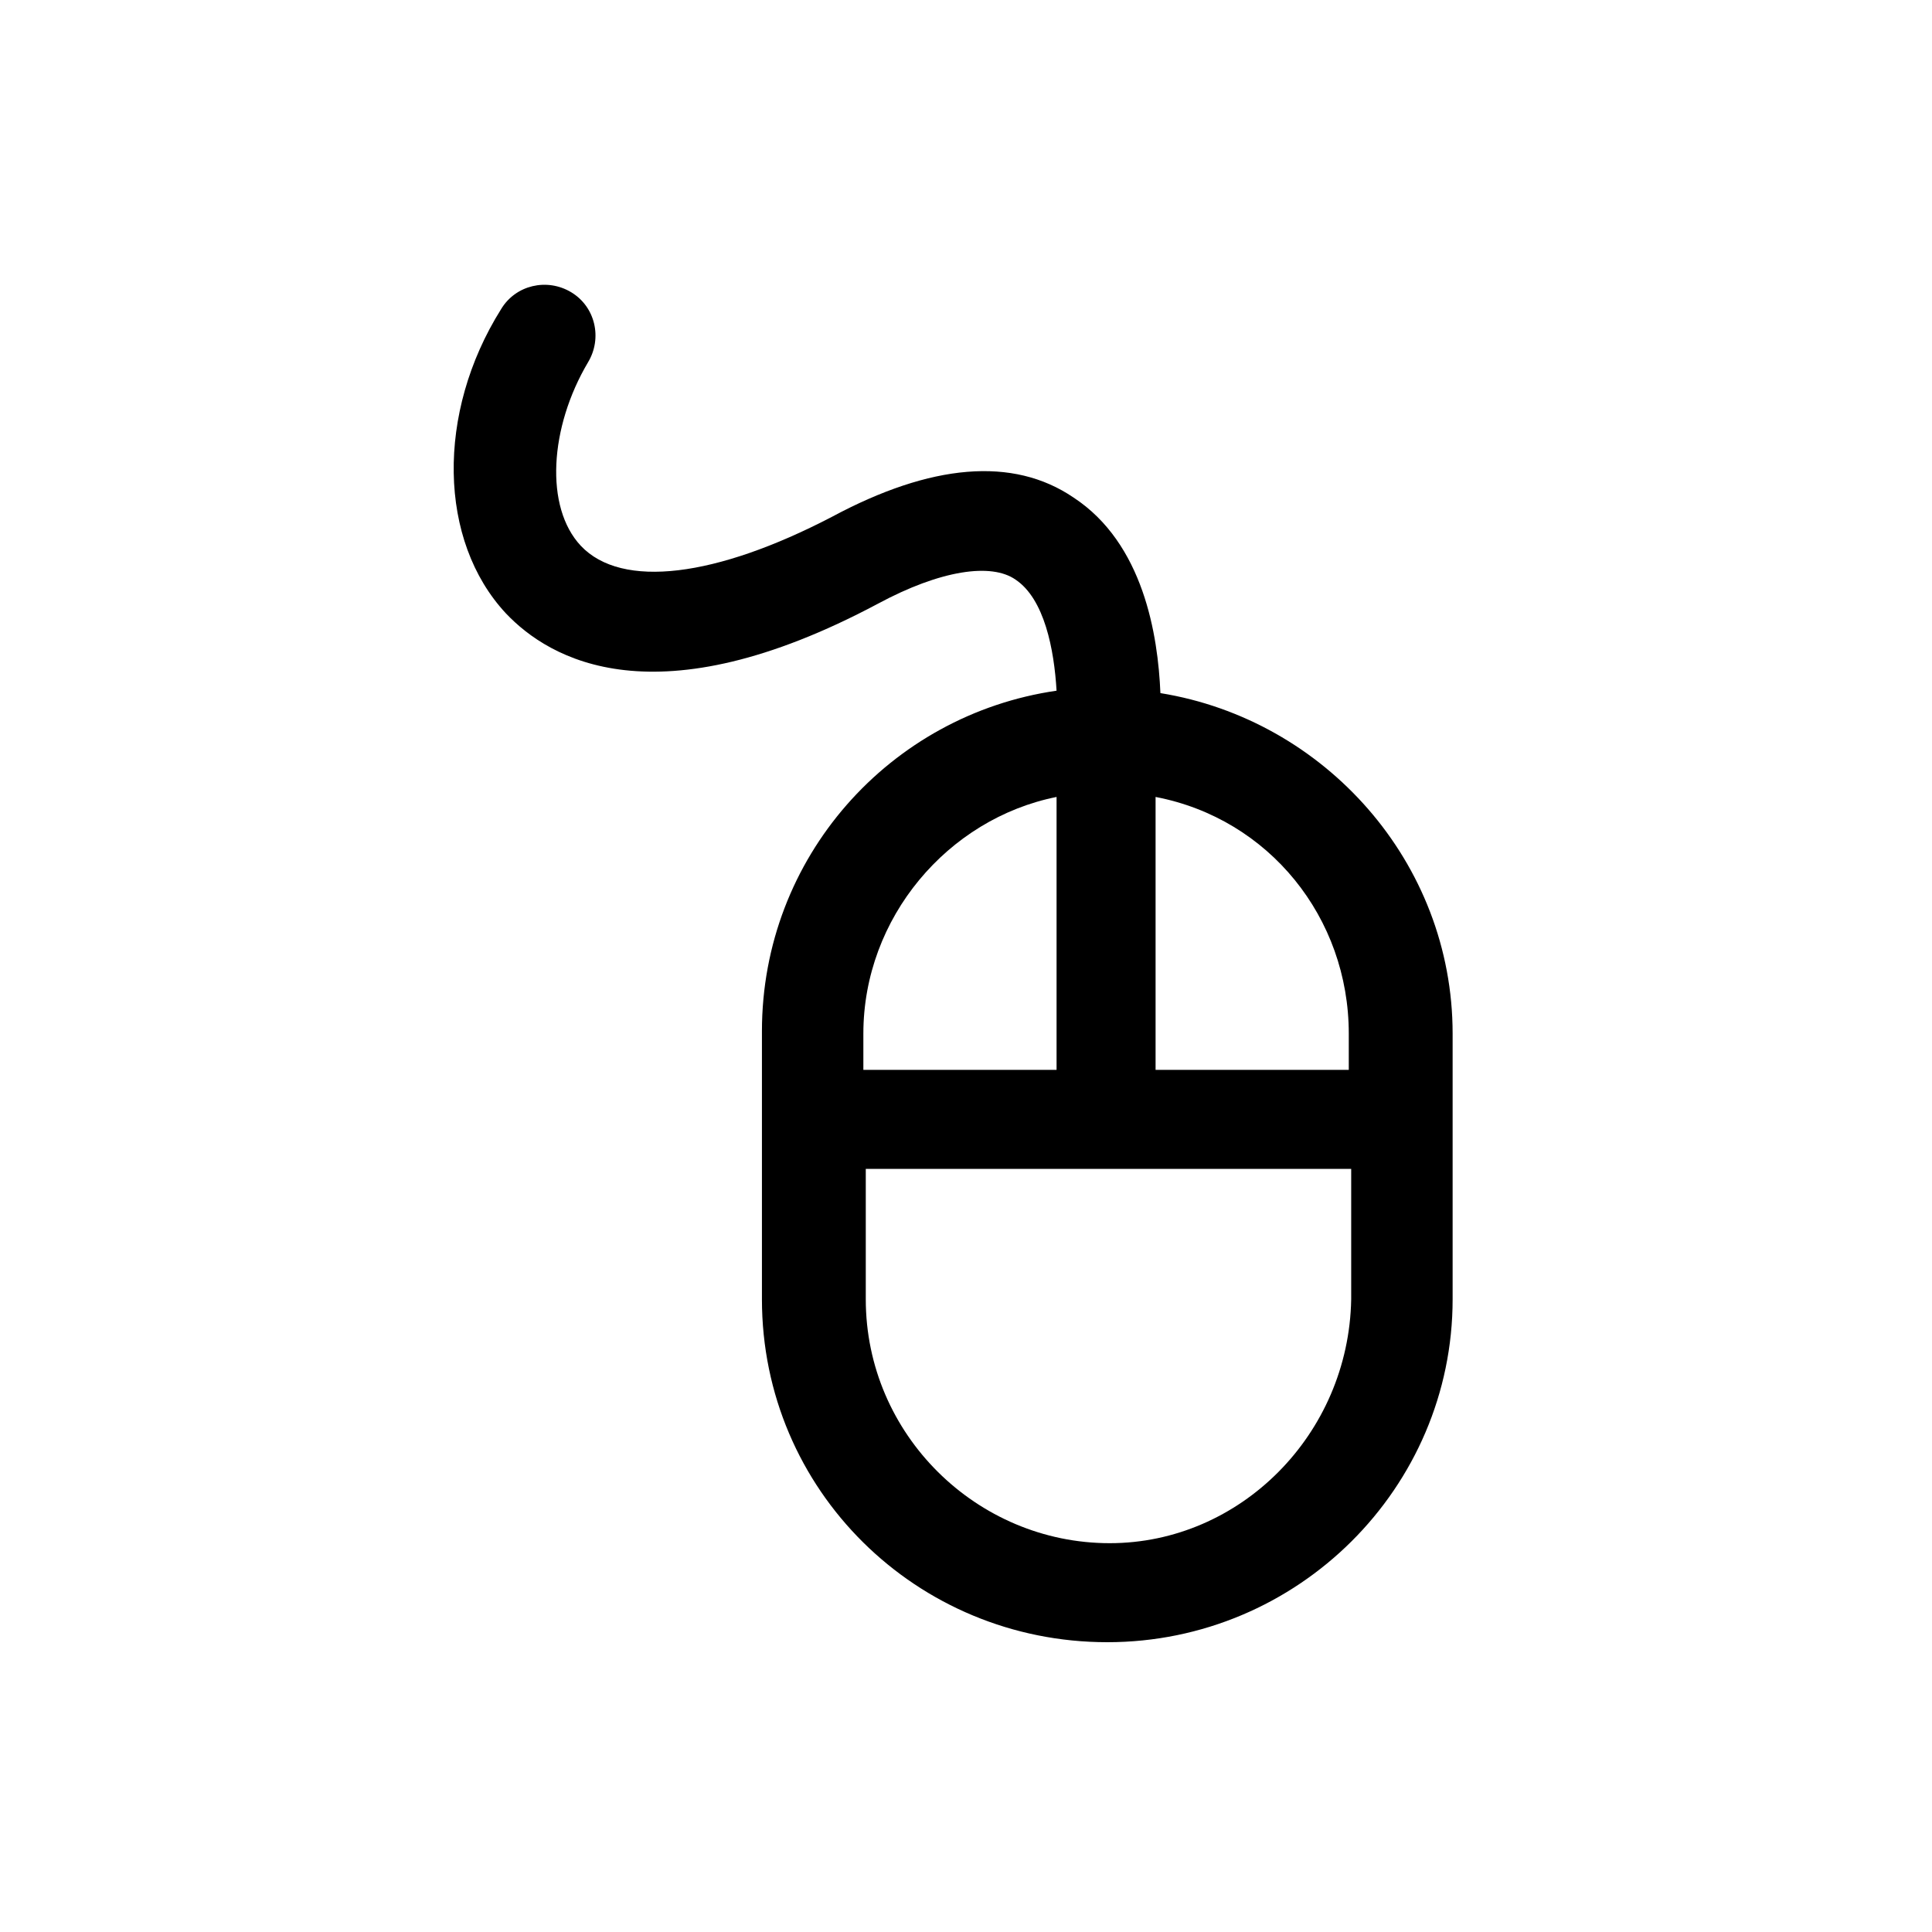 <?xml version="1.0" encoding="utf-8"?>
<!-- Скачано с сайта svg4.ru / Downloaded from svg4.ru -->
<svg fill="#000000" width="800px" height="800px" viewBox="-7.5 0 32 32" version="1.1" xmlns="http://www.w3.org/2000/svg">
<title>mouse</title>
<path d="M11.72 11.48c-0.040-0.96-0.28-2.48-1.44-3.24-1-0.68-2.36-0.56-4 0.32-1.92 1-3.48 1.2-4.16 0.48-0.6-0.64-0.52-1.96 0.12-3.040 0.24-0.4 0.12-0.92-0.28-1.16s-0.92-0.12-1.16 0.28c-1.080 1.72-1.040 3.84 0.080 5.040 0.72 0.76 2.48 1.8 6.16-0.16 1.040-0.56 1.88-0.68 2.28-0.4 0.48 0.32 0.64 1.16 0.68 1.84-2.76 0.4-4.88 2.76-4.88 5.64v4.44c0 3.16 2.56 5.68 5.72 5.68s5.72-2.56 5.72-5.68v-4.4c0-2.84-2.12-5.2-4.84-5.64zM14.84 17.12v0.6h-3.2v-4.52c1.88 0.36 3.2 2 3.2 3.92zM10 13.2v4.52h-3.2v-0.6c0-1.92 1.4-3.56 3.2-3.92zM10.88 25.56c-2.2 0-4.040-1.8-4.040-4.040v-2.16h8.040v2.16c-0.040 2.24-1.84 4.040-4 4.040z"></path>
</svg>